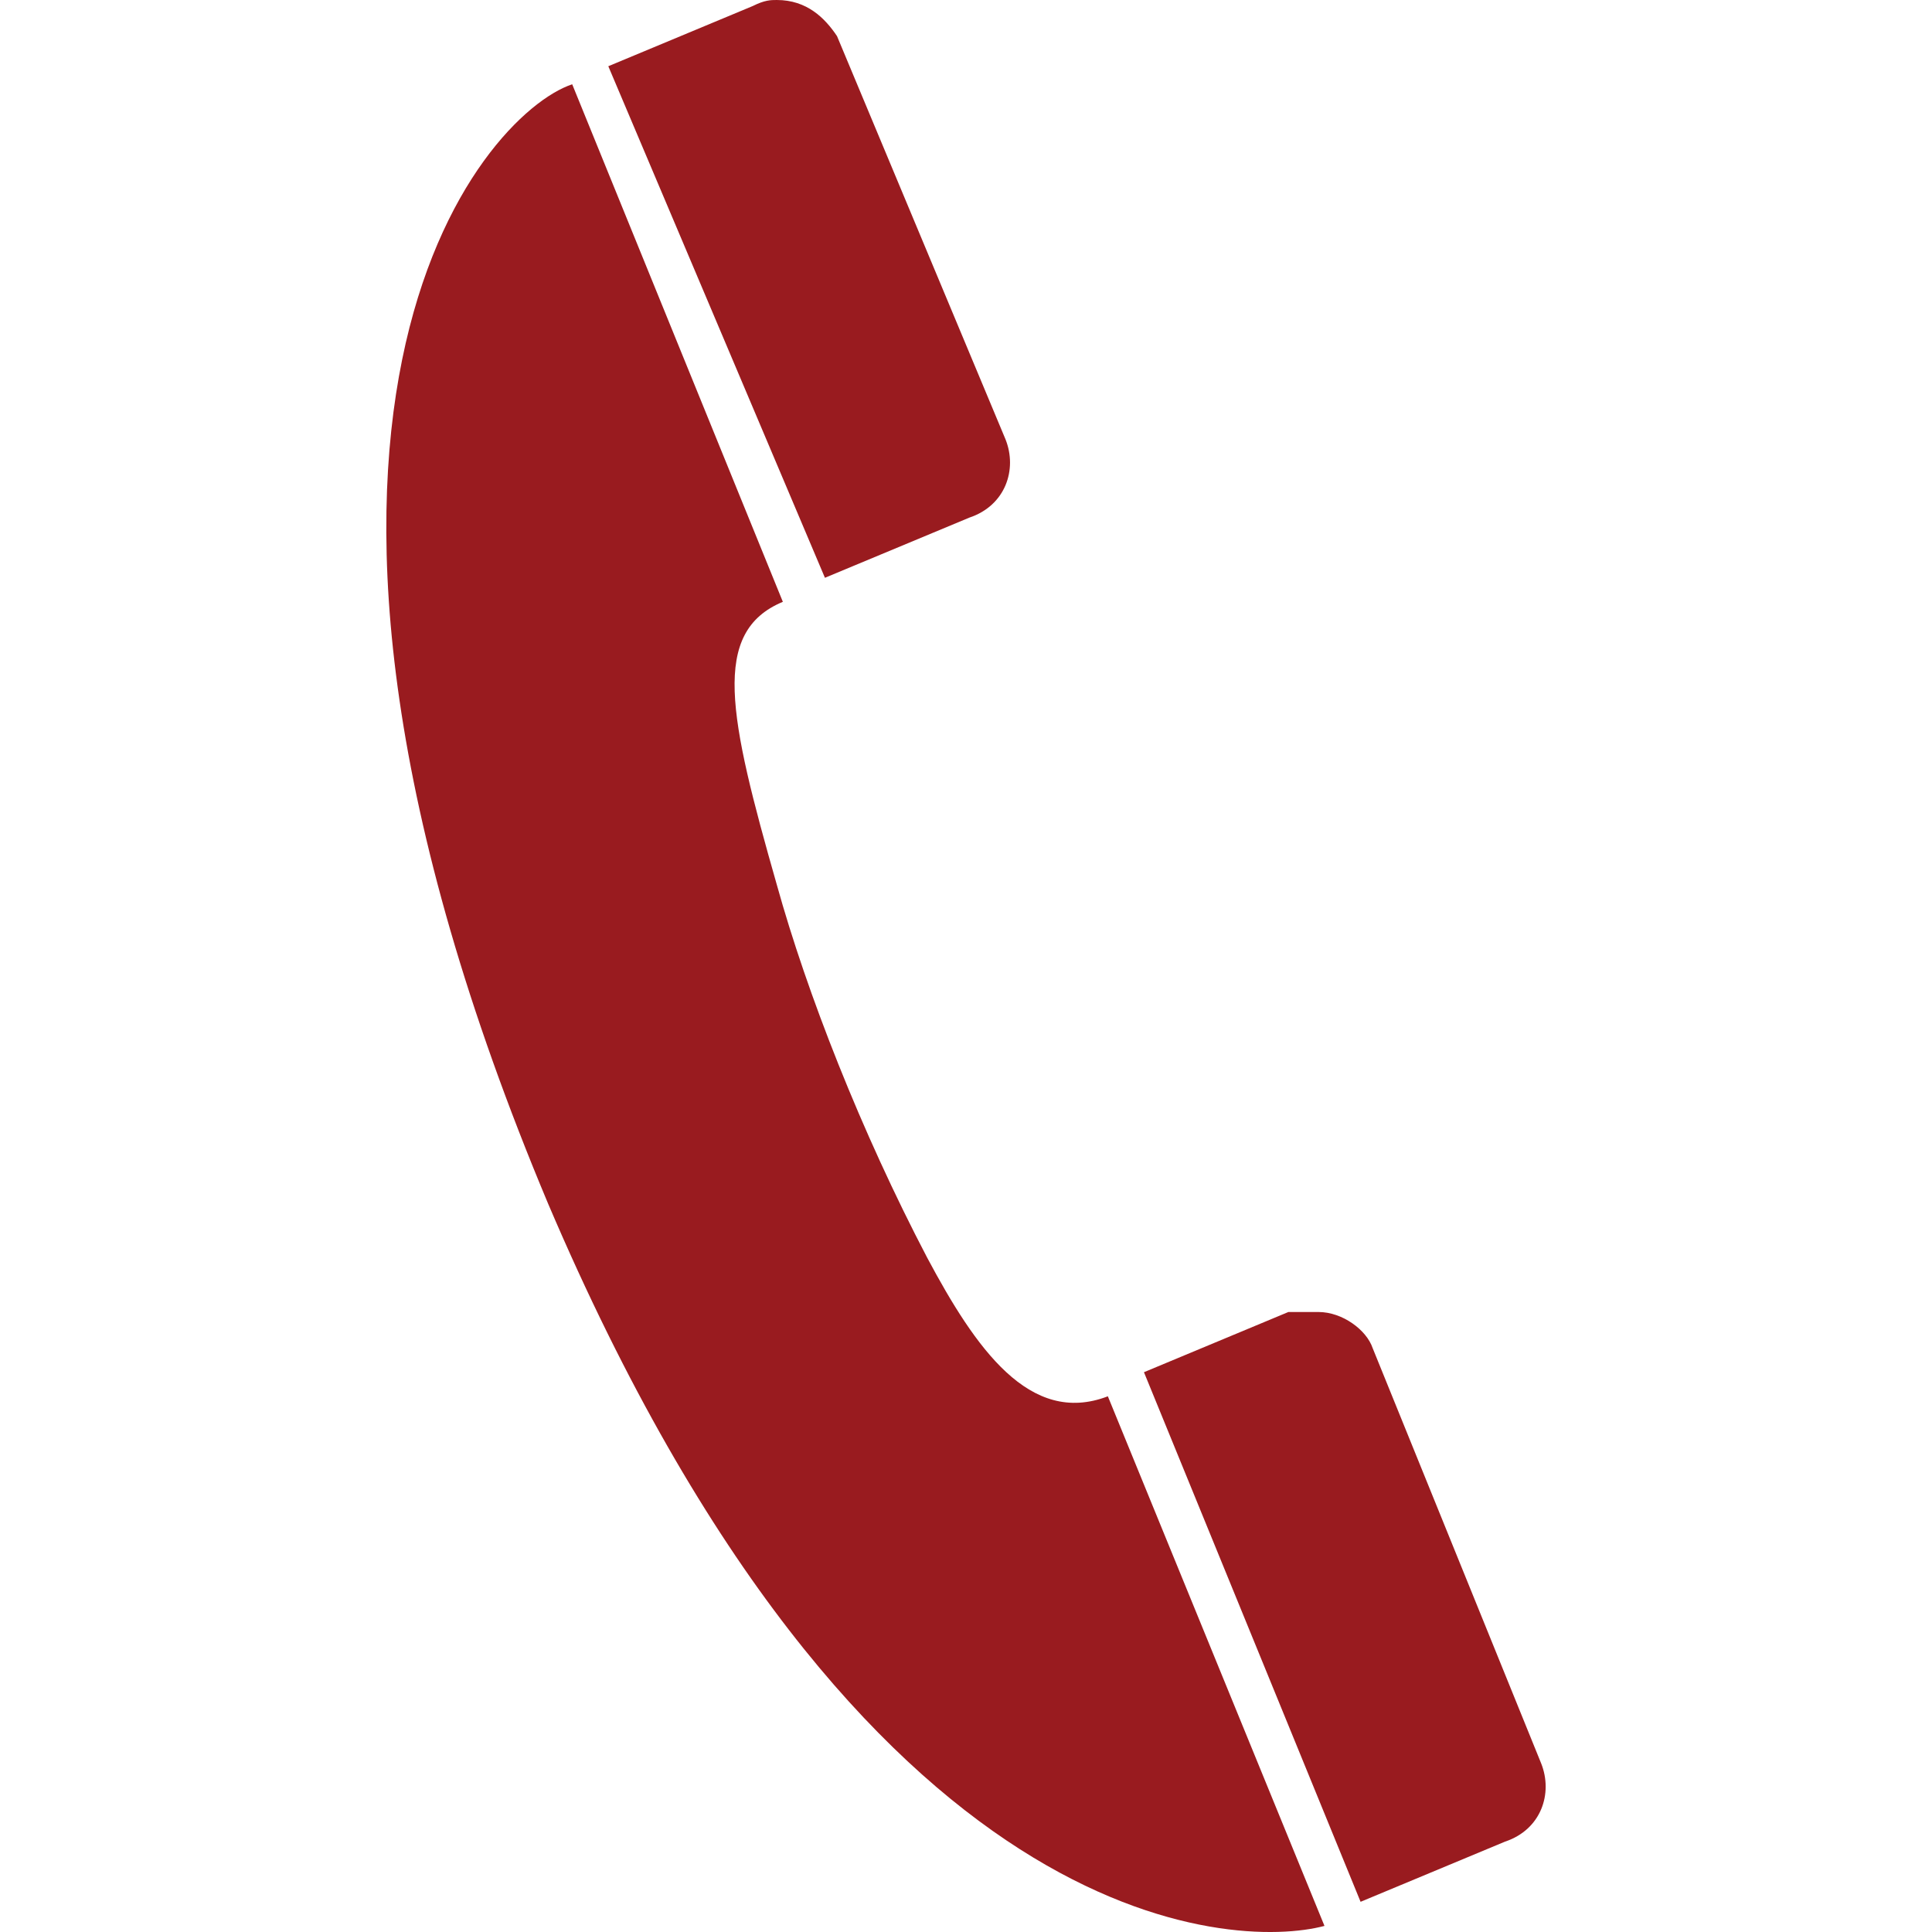 <?xml version="1.0" encoding="utf-8"?>
<svg xmlns="http://www.w3.org/2000/svg" height="64" width="64" viewBox="0 0 64 64">
  <g>
    <path id="path1" transform="rotate(0,32,32) translate(12.797,0) scale(2,2)  " fill="#991B1F" d="M14.941,21.731L15.44,21.731C15.838,21.731,16.237,22.03,16.337,22.329L19.128,29.207C19.327,29.706,19.128,30.304,18.53,30.503L16.137,31.5 12.549,22.728z M3.079,1.396L6.568,9.968C5.371,10.467 5.671,11.862 6.468,14.654 6.966,16.448 7.864,18.741 8.96,20.834 9.758,22.329 10.655,23.625 11.951,23.127L15.539,31.899C14.044,32.298 7.864,32.098 2.68,19.937 -2.803,6.878 1.583,1.894 3.079,1.396z M6.468,0C6.966,0,7.265,0.299,7.465,0.598L10.256,7.277C10.455,7.775,10.256,8.373,9.658,8.573L7.265,9.57 3.677,1.097 6.069,0.1C6.269,0,6.368,0,6.468,0z" />
  </g>
</svg>

